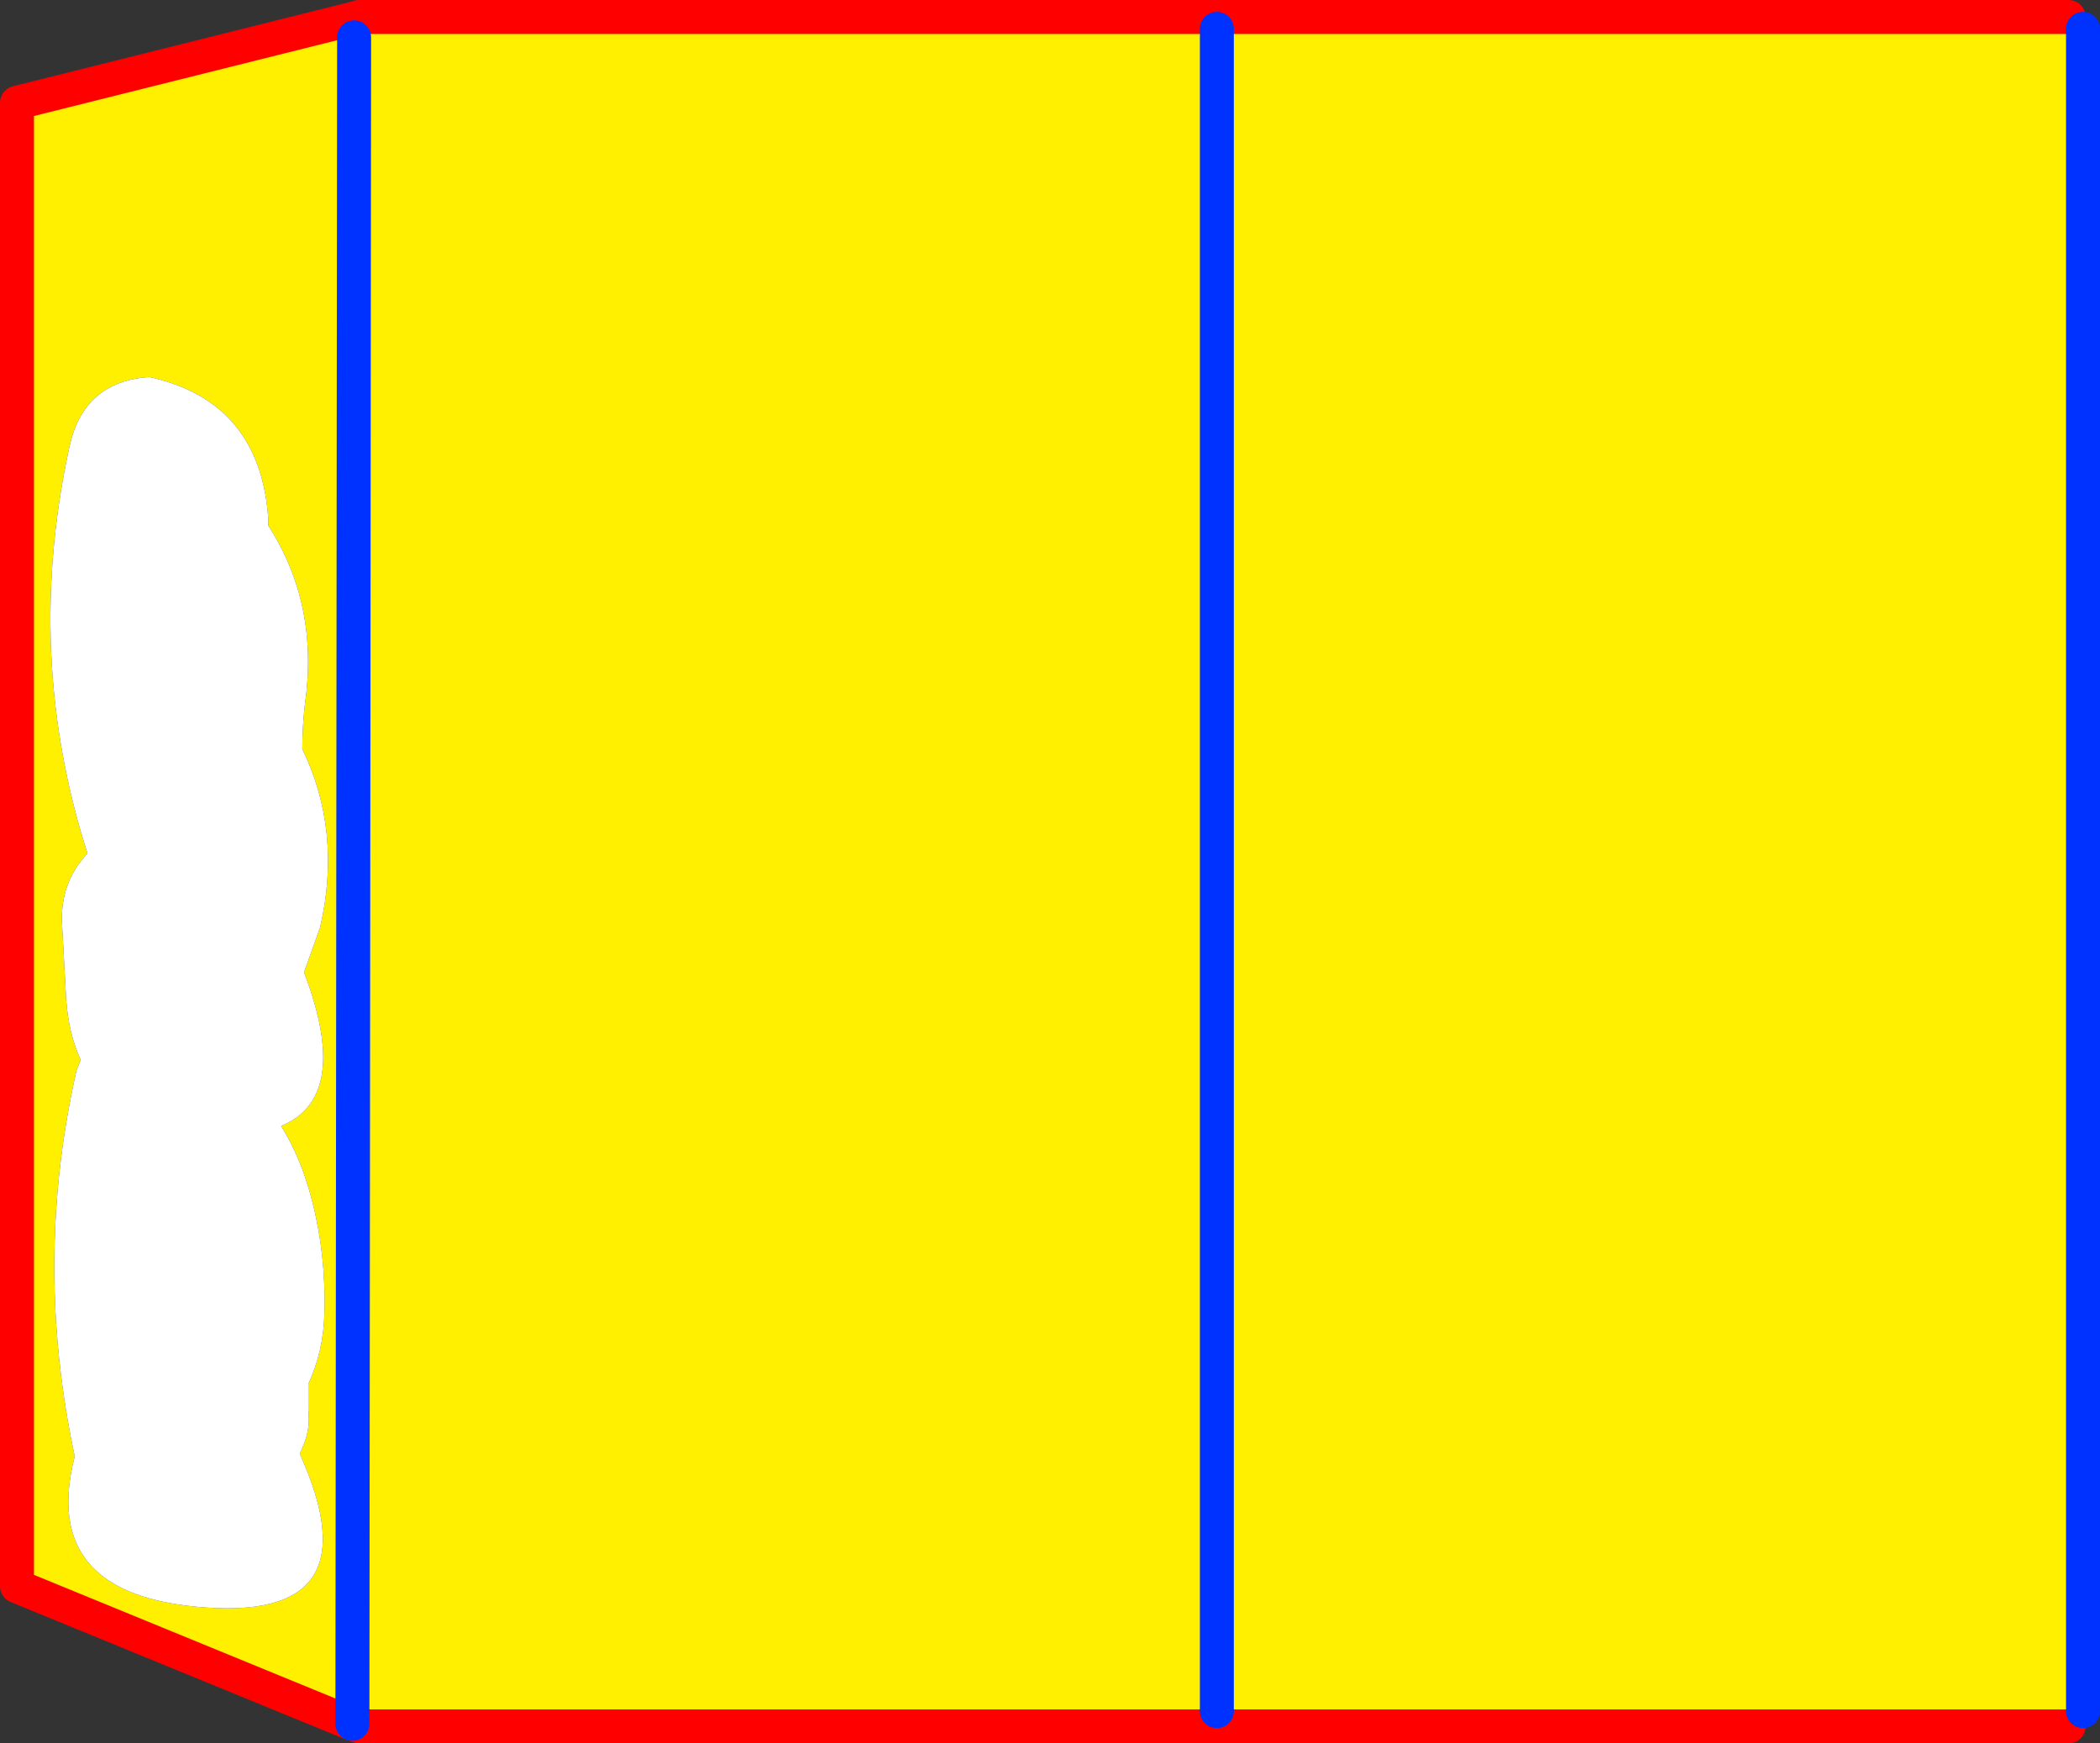 <?xml version="1.0" encoding="UTF-8" standalone="no"?>
<svg xmlns:xlink="http://www.w3.org/1999/xlink" height="102.65px" width="123.65px" xmlns="http://www.w3.org/2000/svg">
  <rect width="100%" height="100%" fill="#333333" stroke="none"/>
  <g transform="matrix(1.0, 0.0, 0.0, 1.0, -186.75, -308.35)">
    <path d="M202.55 339.3 L202.55 338.95 Q202.1 332.0 195.55 330.55 191.7 330.8 190.85 334.6 188.15 346.9 191.9 358.6 190.3 360.3 190.4 362.7 L190.65 367.25 Q190.8 369.25 191.5 370.75 L191.25 371.4 Q188.7 382.65 191.15 394.1 189.1 402.05 198.25 402.95 208.95 404.0 204.4 393.95 L204.55 393.6 Q205.05 392.5 204.9 391.35 L204.9 389.85 Q205.8 387.9 205.85 385.7 205.95 382.3 205.15 379.15 204.5 376.55 203.3 374.65 207.45 372.95 204.65 365.6 L205.6 362.95 Q206.9 357.3 204.55 352.45 204.55 351.15 204.7 349.85 205.55 343.95 202.55 339.3 M207.35 309.5 L207.6 310.55 207.9 309.35 308.55 309.35 309.4 310.05 309.4 409.1 308.55 410.0 207.9 410.0 207.5 409.85 187.75 401.75 187.75 314.4 207.35 309.5 M207.6 310.55 L207.5 409.85 207.6 310.55 M258.4 310.05 L258.4 409.1 258.4 310.05" fill="#fff000" fill-rule="evenodd" stroke="none"/>
    <path d="M202.55 339.3 Q205.55 343.95 204.7 349.85 204.55 351.15 204.55 352.45 206.9 357.3 205.6 362.95 L204.65 365.6 Q207.45 372.95 203.3 374.65 204.5 376.55 205.15 379.15 205.95 382.3 205.85 385.7 205.8 387.9 204.9 389.85 L204.9 391.35 Q205.05 392.5 204.55 393.6 L204.4 393.95 Q208.95 404.0 198.25 402.95 189.1 402.05 191.15 394.1 188.7 382.65 191.25 371.4 L191.5 370.75 Q190.8 369.25 190.65 367.25 L190.4 362.7 Q190.3 360.3 191.9 358.6 188.15 346.9 190.85 334.6 191.7 330.8 195.55 330.55 202.1 332.0 202.55 338.95 L202.55 339.3" fill="#ffffff" fill-rule="evenodd" stroke="none"/>
    <path d="M207.9 309.35 L207.35 309.5 187.75 314.4 187.75 401.75 207.5 409.85 207.9 410.0 308.55 410.0 M308.55 309.35 L207.9 309.35" fill="none" stroke="#ff0000" stroke-linecap="round" stroke-linejoin="round" stroke-width="2.0"/>
    <path d="M207.5 409.85 L207.6 310.55 M309.4 310.05 L309.4 409.1 M258.4 409.1 L258.4 310.05" fill="none" stroke="#0032ff" stroke-linecap="round" stroke-linejoin="round" stroke-width="2.0"/>
  </g>
</svg>
